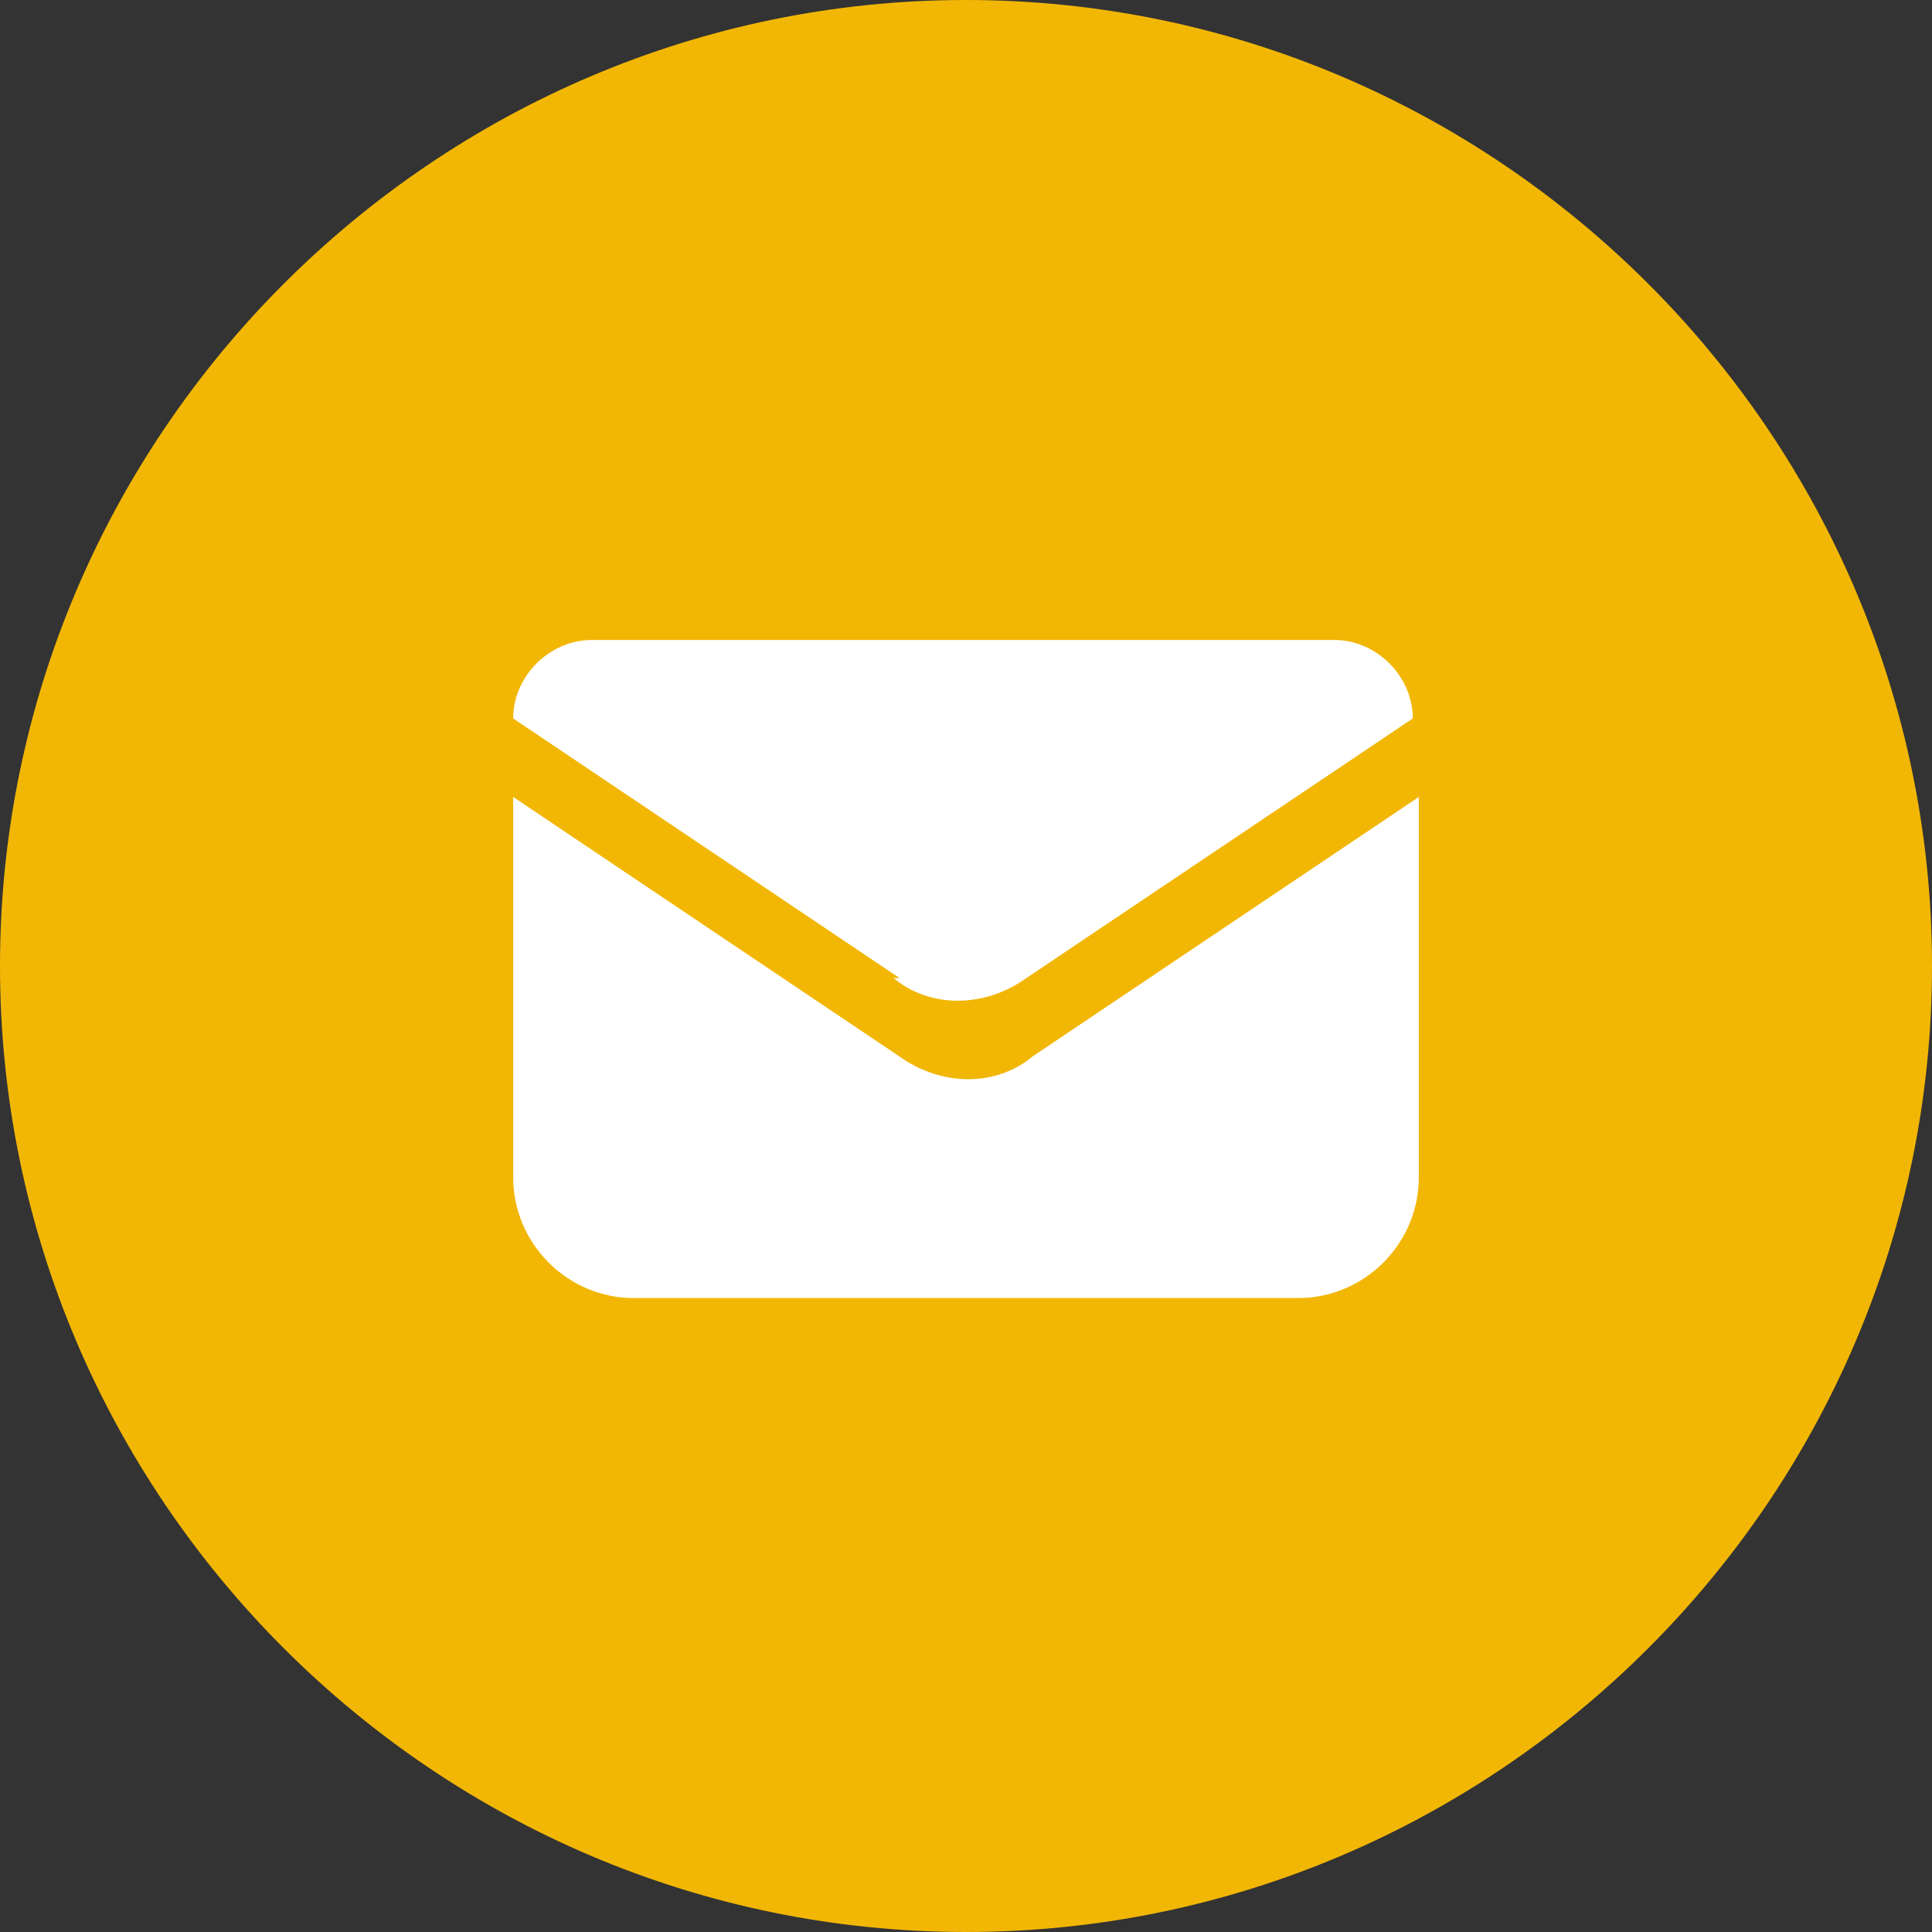 <?xml version="1.0" encoding="UTF-8"?> <svg xmlns="http://www.w3.org/2000/svg" id="Warstwa_1" version="1.1" viewBox="0 0 32 32"><rect x="0" y="0" width="32" height="32" fill="#333333" stroke="none"/><defs><style> .st0 { fill: #f2b705; } .st1 { fill: #fff; } </style></defs><path class="st0" d="M16,0h0C24.8,0,32,7.2,32,16h0c0,8.8-7.2,16-16,16h0C7.2,32,0,24.8,0,16h0C0,7.2,7.2,0,16,0Z"></path><path class="st1" d="M8.5,19.5v-6.3l6.4,4.3c.7.5,1.6.5,2.2,0l6.4-4.3v6.3c0,1.1-.9,2-2,2h-11c-1.1,0-2-.9-2-2Z"></path><path class="st1" d="M14.9,16.2l-6.4-4.3c0-.7.6-1.3,1.3-1.3h12.3c.7,0,1.3.6,1.3,1.3l-6.4,4.3c-.7.5-1.6.5-2.2,0Z"></path></svg> 